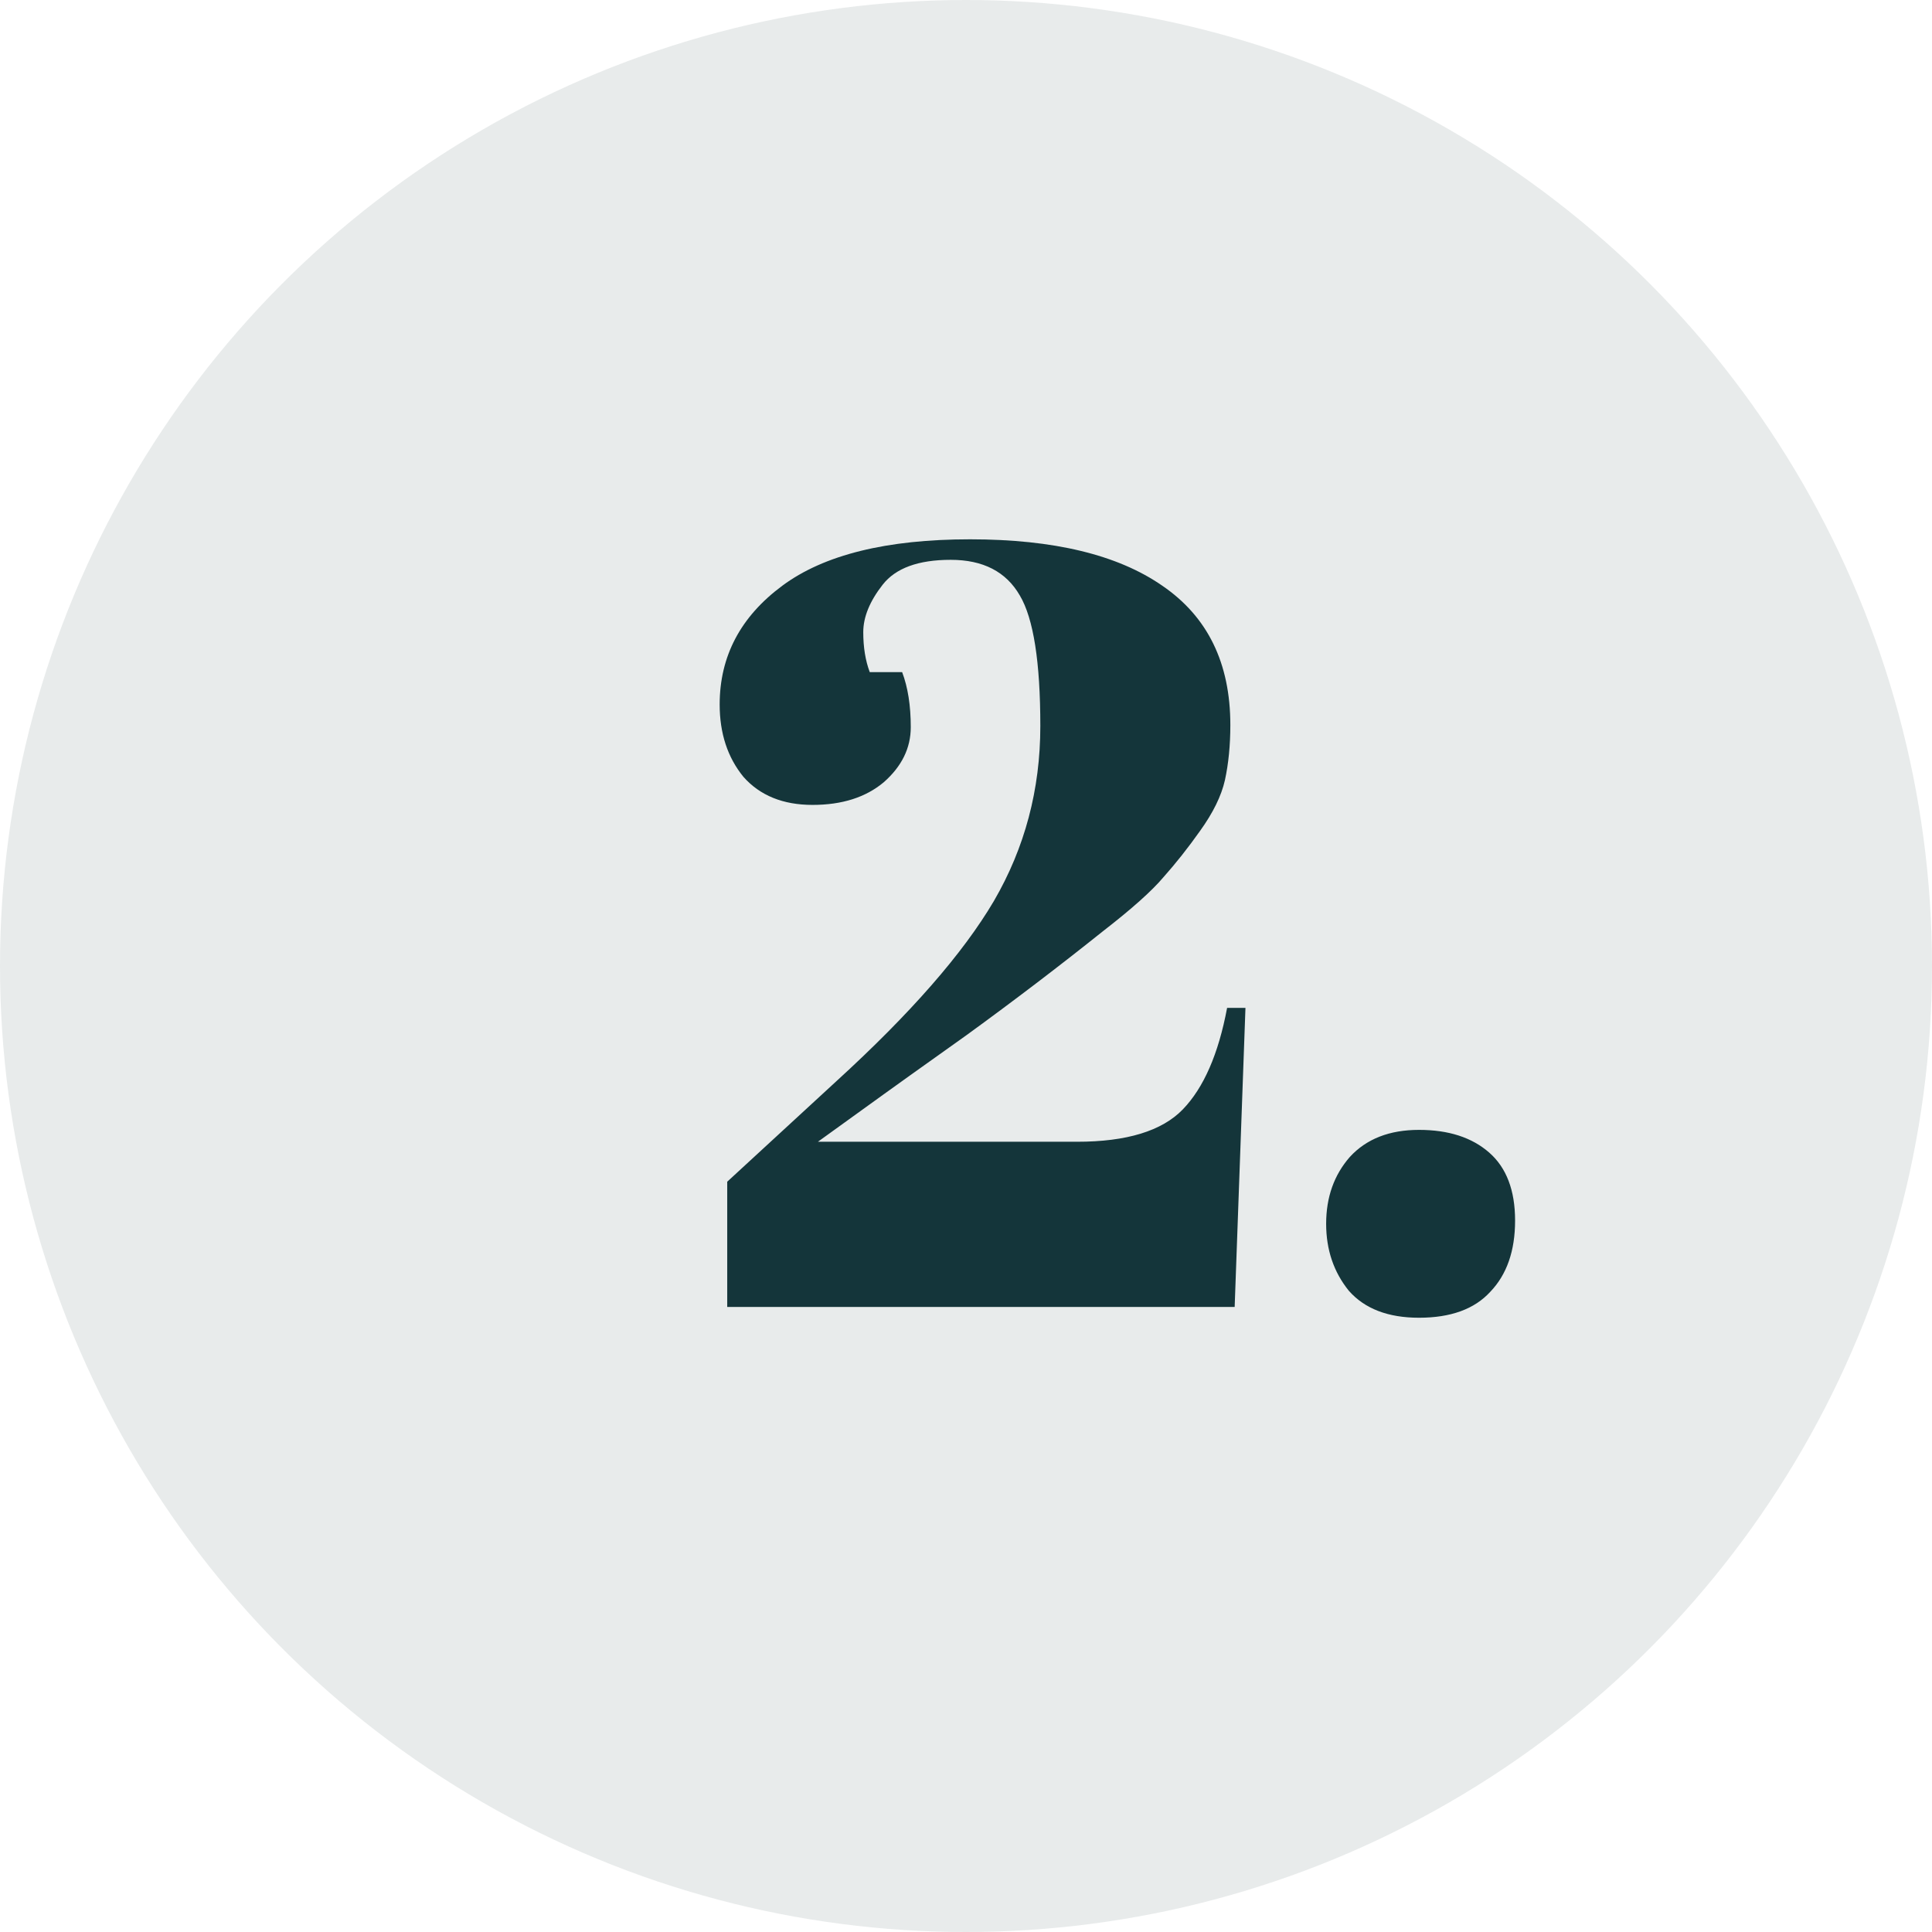 <svg width="34" height="34" viewBox="0 0 34 34" fill="none" xmlns="http://www.w3.org/2000/svg">
<circle opacity="0.1" cx="17" cy="17" r="17" fill="#14353A"/>
<path d="M12.665 12.398C12.665 11.549 13.032 10.853 13.767 10.308C14.502 9.763 15.604 9.491 17.073 9.491C18.542 9.491 19.67 9.763 20.455 10.308C21.253 10.853 21.652 11.67 21.652 12.759C21.652 13.114 21.62 13.437 21.557 13.728C21.494 14.007 21.348 14.304 21.12 14.621C20.905 14.925 20.689 15.197 20.474 15.438C20.271 15.679 19.917 15.995 19.41 16.388C18.65 16.996 17.852 17.604 17.016 18.212C16.18 18.807 15.692 19.156 15.553 19.257L14.394 20.093H18.954C19.828 20.093 20.449 19.903 20.816 19.523C21.183 19.143 21.443 18.548 21.595 17.737H21.918L21.728 23H12.798V20.796L14.717 19.029C16.022 17.838 16.946 16.781 17.491 15.856C18.036 14.919 18.308 13.893 18.308 12.778C18.308 11.651 18.188 10.884 17.947 10.479C17.706 10.061 17.301 9.852 16.731 9.852C16.161 9.852 15.762 9.998 15.534 10.289C15.306 10.58 15.192 10.859 15.192 11.125C15.192 11.391 15.23 11.625 15.306 11.828H15.876C15.977 12.094 16.028 12.417 16.028 12.797C16.028 13.164 15.87 13.487 15.553 13.766C15.236 14.032 14.818 14.165 14.299 14.165C13.78 14.165 13.374 14 13.083 13.671C12.804 13.329 12.665 12.905 12.665 12.398ZM24.972 23.19C24.428 23.19 24.016 23.032 23.737 22.715C23.471 22.386 23.338 21.993 23.338 21.537C23.338 21.068 23.478 20.676 23.756 20.359C24.048 20.042 24.453 19.884 24.972 19.884C25.492 19.884 25.903 20.017 26.207 20.283C26.511 20.549 26.663 20.948 26.663 21.48C26.663 22.012 26.518 22.43 26.226 22.734C25.948 23.038 25.53 23.19 24.972 23.19Z" fill="#14353A"/>
</svg>
